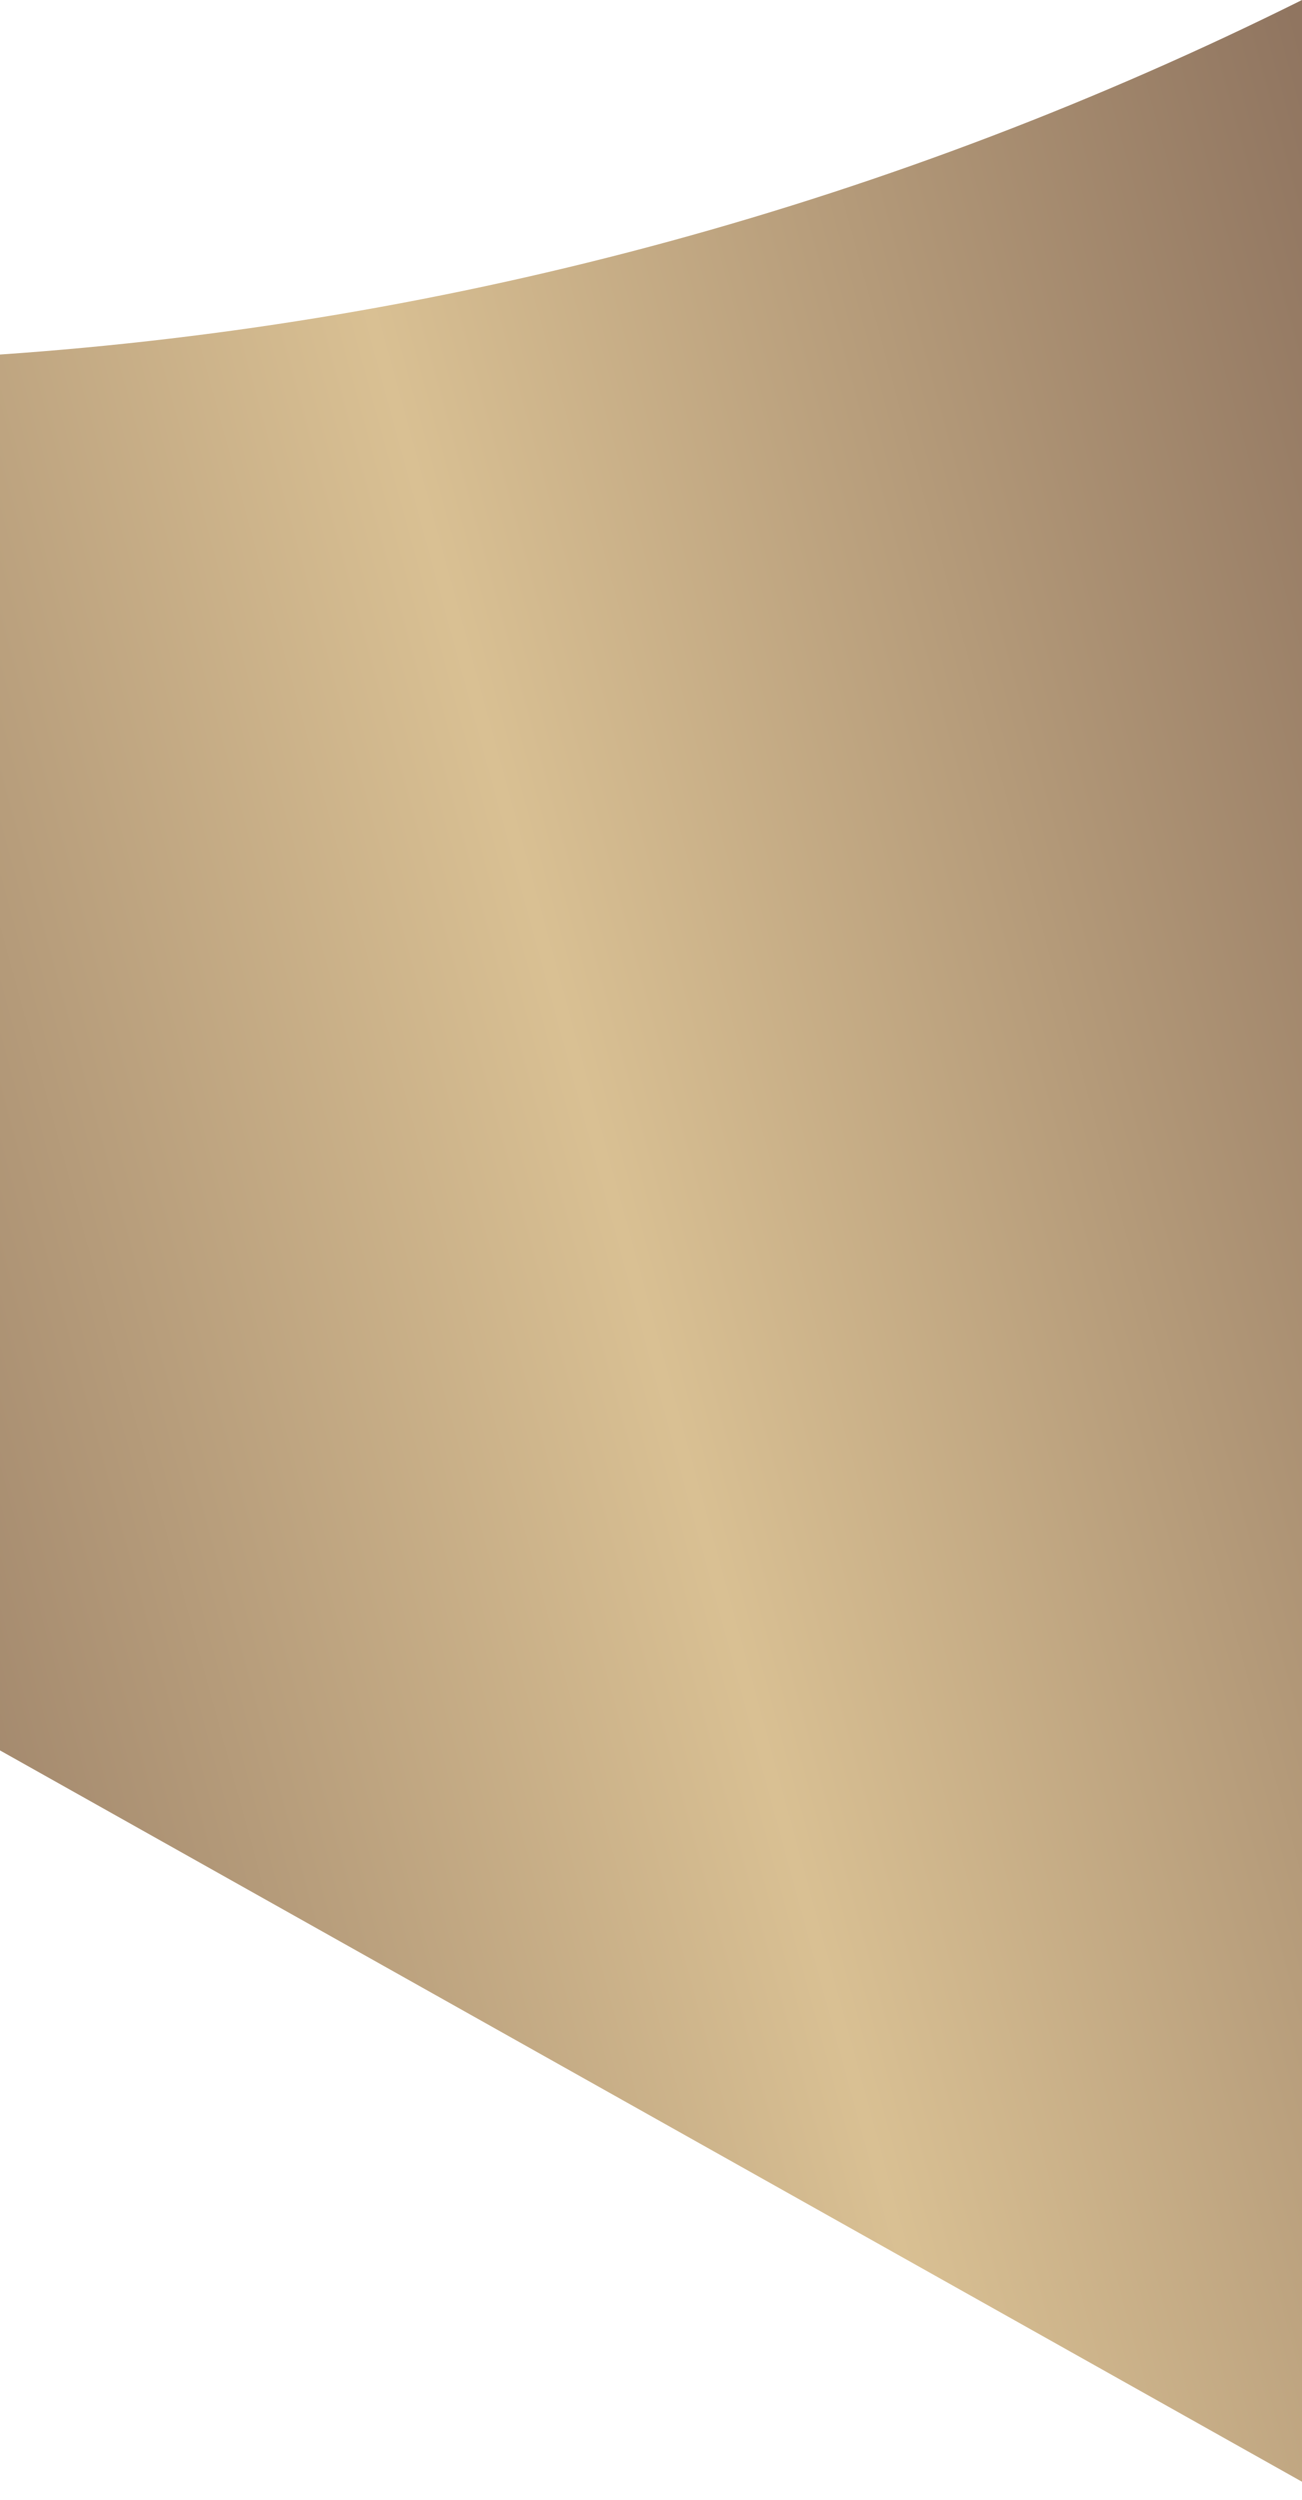 <?xml version="1.0" encoding="UTF-8"?> <svg xmlns="http://www.w3.org/2000/svg" width="50" height="96" viewBox="0 0 50 96" fill="none"> <path d="M0 67.216L50 95.299V0C34.406 7.763 17.483 12.413 0 13.614V67.216Z" fill="url(#paint0_linear_88_94)"></path> <defs> <linearGradient id="paint0_linear_88_94" x1="49.583" y1="-3.71158e-06" x2="-24.83" y2="20.385" gradientUnits="userSpaceOnUse"> <stop stop-color="#907560"></stop> <stop offset="0.483" stop-color="#D9C093"></stop> <stop offset="1" stop-color="#907560"></stop> </linearGradient> </defs> </svg> 